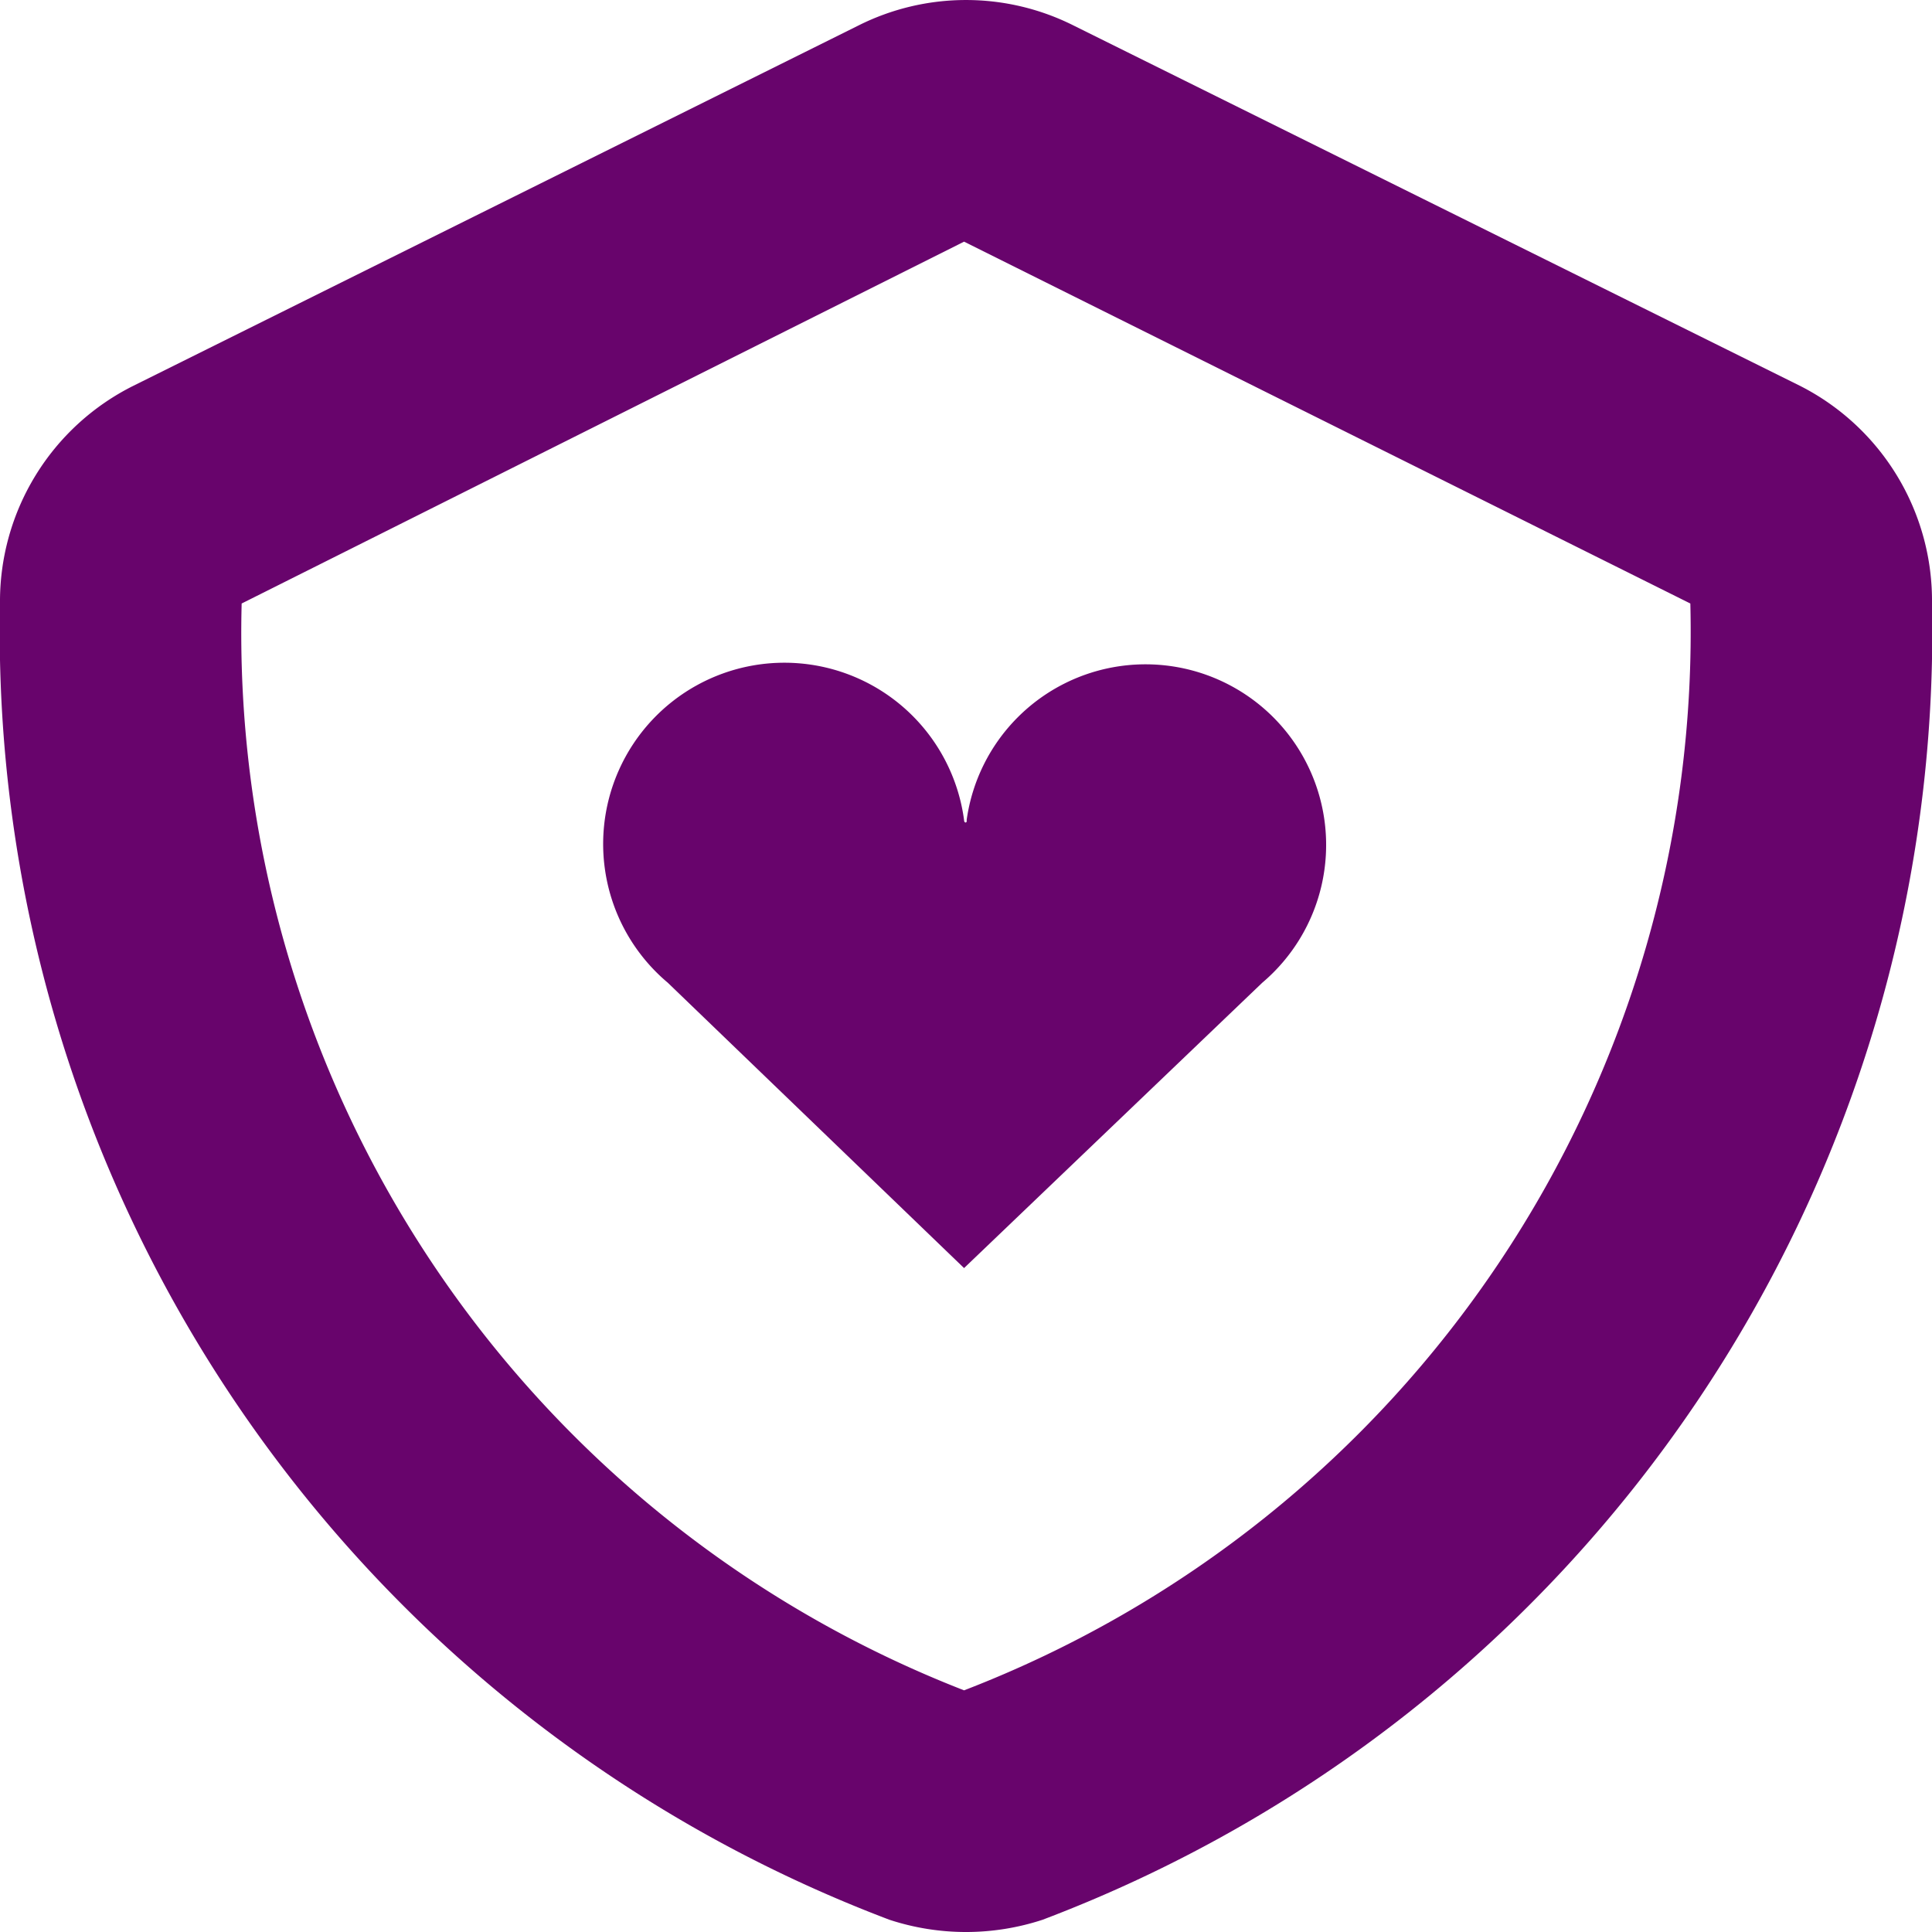 <svg xmlns="http://www.w3.org/2000/svg" viewBox="0 0 30.06 30.06"><defs><style>.cls-1{fill:#68046c;fill-rule:evenodd;}</style></defs><g id="Layer_2" data-name="Layer 2"><g id="row_9"><g id="shield_accept"><path class="cls-1" d="M28,6,16.71.4a3.73,3.73,0,0,0-3.36,0L2.08,6A3.75,3.75,0,0,0,0,9.39,21.43,21.43,0,0,0,13.84,29.87a3.82,3.82,0,0,0,2.38,0A21.43,21.43,0,0,0,30.06,9.39,3.75,3.75,0,0,0,28,6ZM15,26.3A17.65,17.65,0,0,1,3.76,9.39L15,3.76,26.3,9.39A17.65,17.65,0,0,1,15,26.3Zm0-13.54a2.82,2.82,0,1,0-4.61,2.53h0L15,19.73l4.64-4.44h0a2.81,2.81,0,1,0-4.6-2.53C15.05,12.81,15,12.81,15,12.76Z"/></g></g></g></svg>